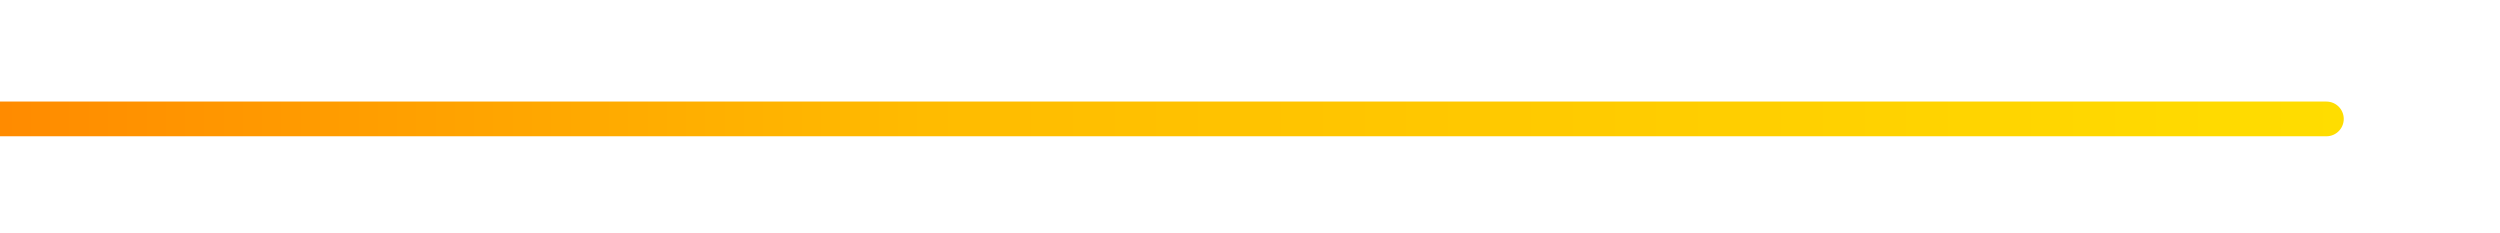 <?xml version="1.0" encoding="utf-8"?>
<!-- Generator: Adobe Illustrator 25.2.1, SVG Export Plug-In . SVG Version: 6.00 Build 0)  -->
<svg version="1.1" id="Layer_1" xmlns="http://www.w3.org/2000/svg" xmlns:xlink="http://www.w3.org/1999/xlink" x="0px" y="0px"
	 viewBox="0 0 1440 134" style="enable-background:new 0 0 1440 134;" xml:space="preserve">
<style type="text/css">
	.st0{fill:none;stroke:url(#SVGID_1_);stroke-width:20;stroke-linecap:round;stroke-linejoin:round;stroke-miterlimit:10;}
</style>
<desc>Created with Sketch.</desc>
<g id="Symbols">
	<g id="Footer_x2F_Customer_x2F_Website" transform="translate(0, -39)">
		<g id="Footer">
		</g>
	</g>
</g>
<linearGradient id="SVGID_1_" gradientUnits="userSpaceOnUse" x1="1191.483" y1="68.481" x2="-168.517" y2="68.481" gradientTransform="matrix(-1 0 0 -1 1181.483 136.962)">
	<stop  offset="4.443823e-07" style="stop-color:#FF8A00"/>
	<stop  offset="0.4" style="stop-color:#FFBB00"/>
	<stop  offset="1" style="stop-color:#FFDD00"/>
</linearGradient>
<line class="st0" x1="1340" y1="68.5" x2="0" y2="68.5"/>
</svg>
